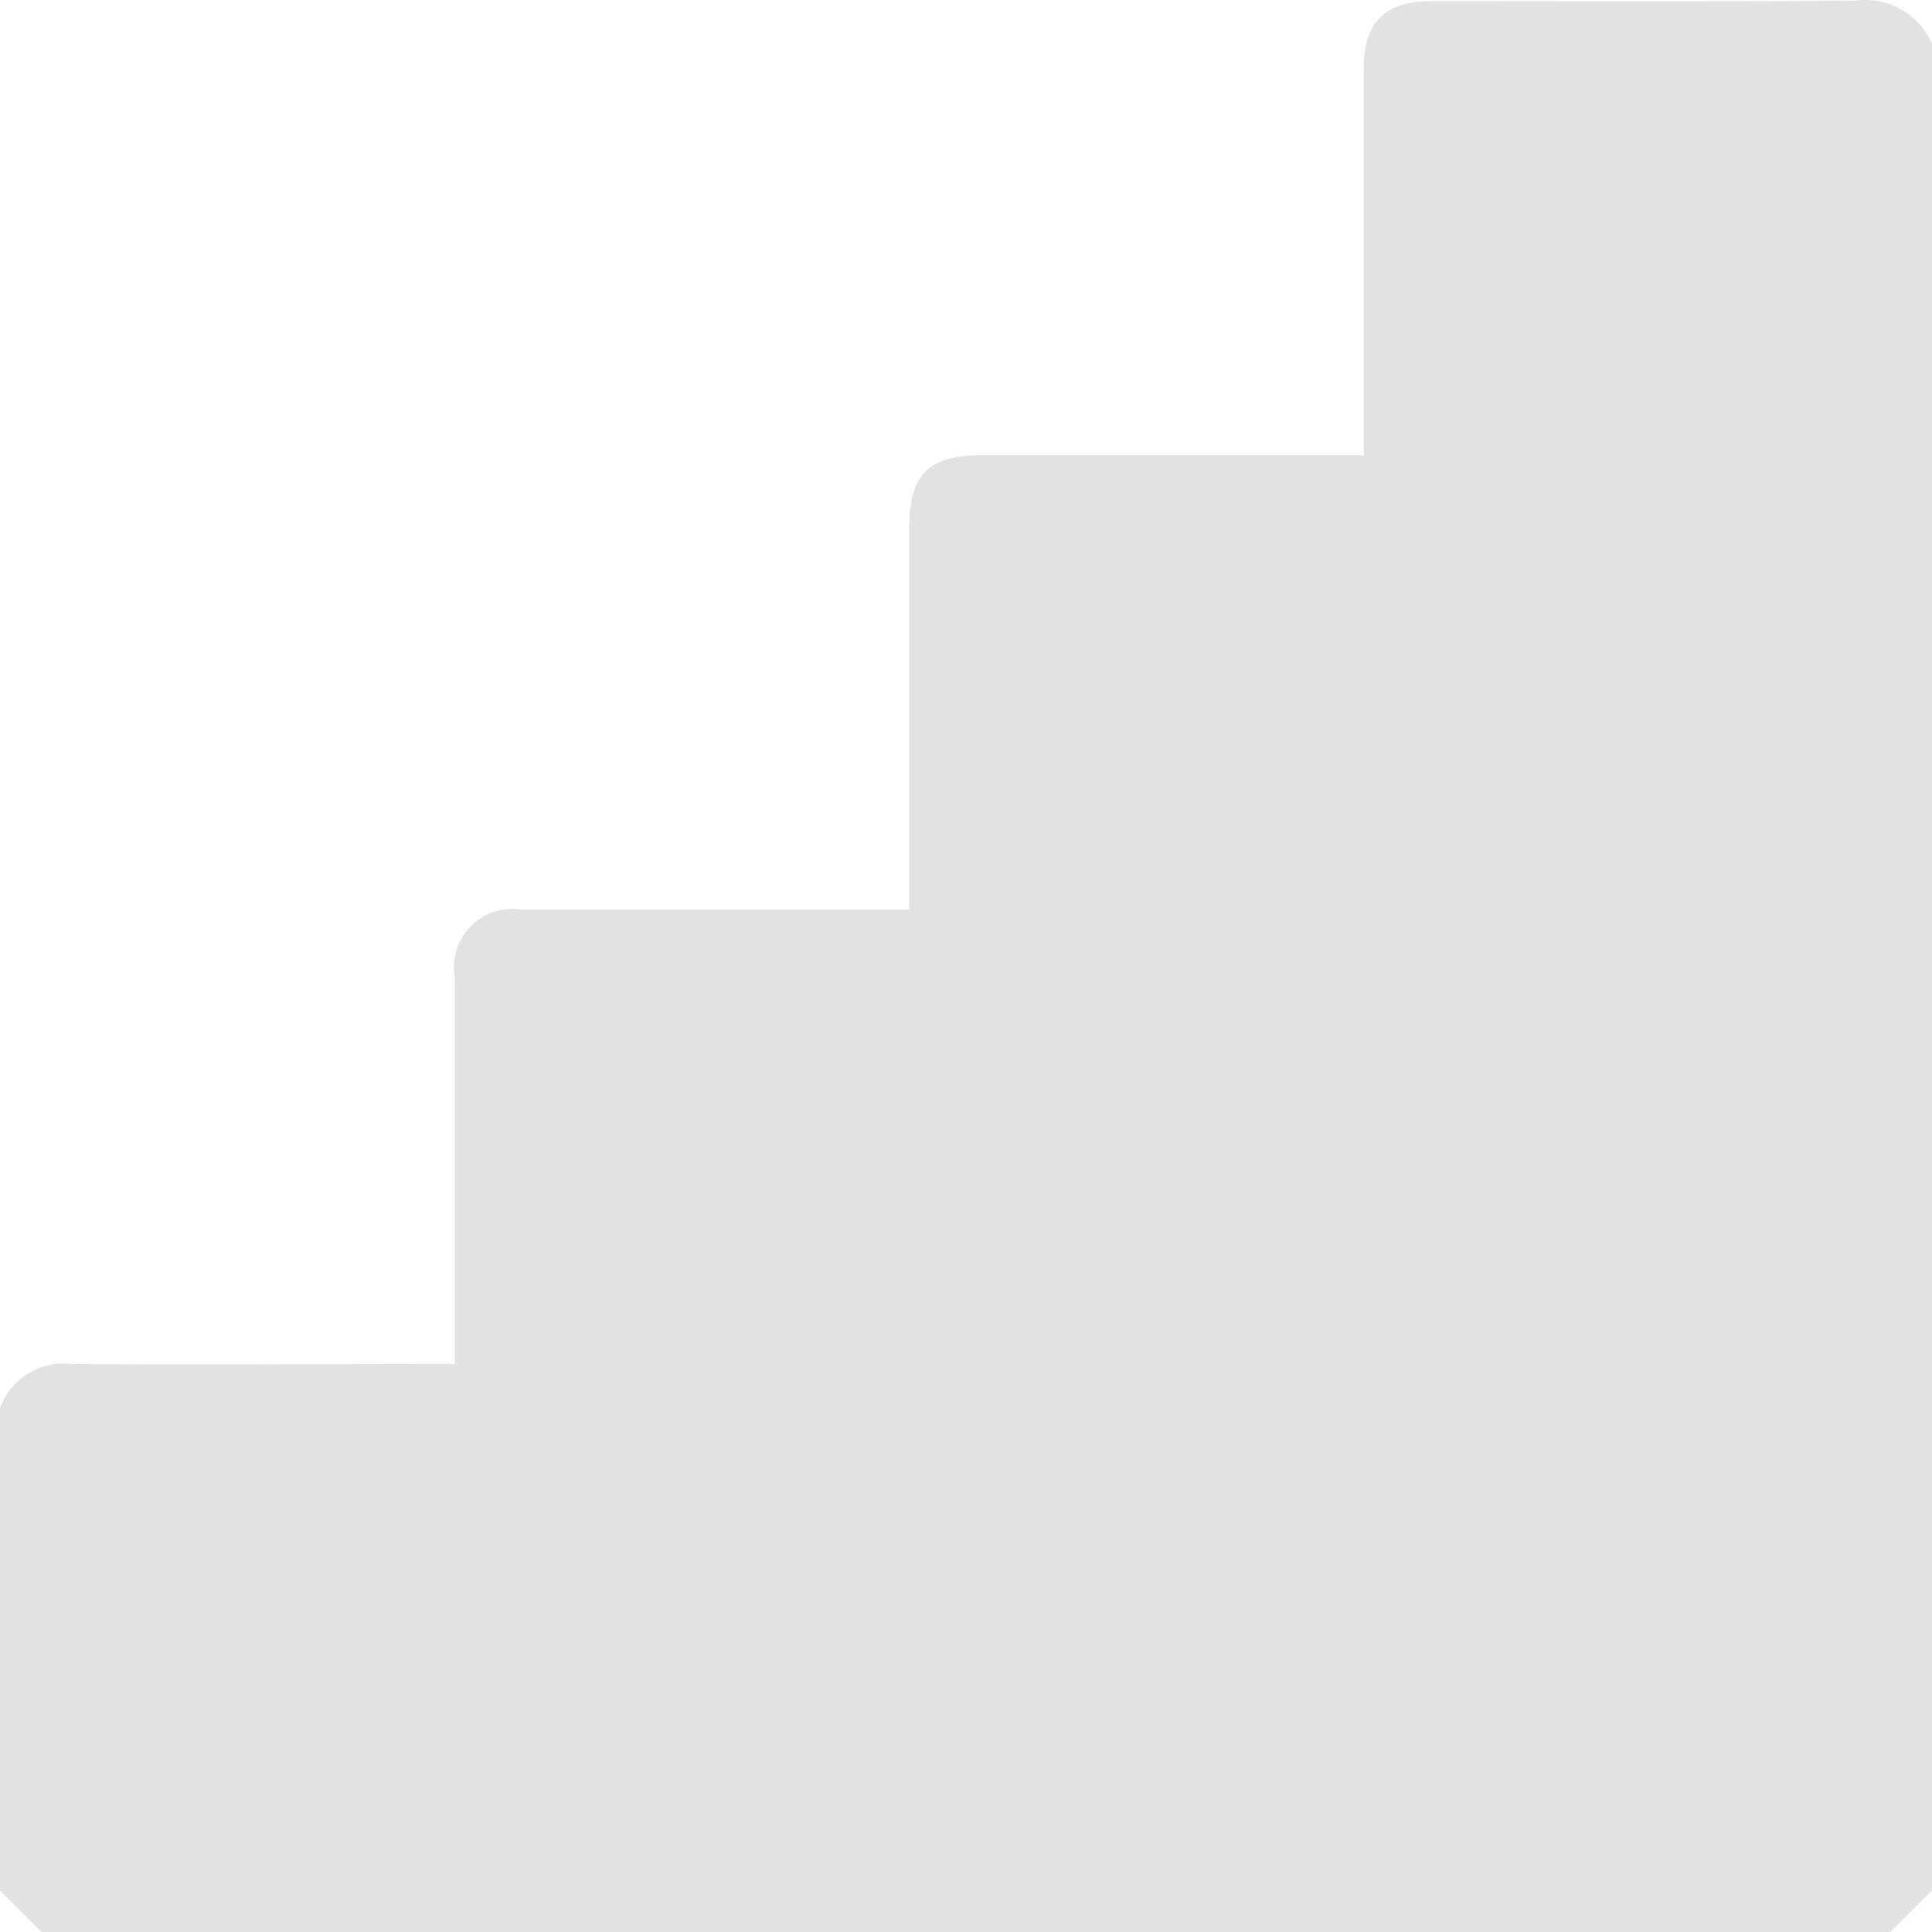 <?xml version="1.0" encoding="UTF-8"?><svg id="Layer_2" xmlns="http://www.w3.org/2000/svg" viewBox="0 0 500 500"><g id="v03"><path id="unit-floor" d="m500,11.03v478.23l-10.75,10.74H10.75l-10.75-10.74v-124.92c2.87-7.71,10.69-12.42,18.85-11.34,30.75.28,61.52,0,92.27,0h6.53v-100.25c-1.31-8.26,4.31-16.03,12.56-17.34,1.58-.25,3.18-.25,4.76,0h100.32v-98.47c0-14.2,4.87-19.12,18.96-19.14h98.68V17.54c0-11.8,5.61-17.23,17.42-17.23,36.61,0,73.24.18,109.85-.14,8.24-1.14,16.25,3.29,19.68,10.88" style="fill:#e2e2e2;"/></g></svg>